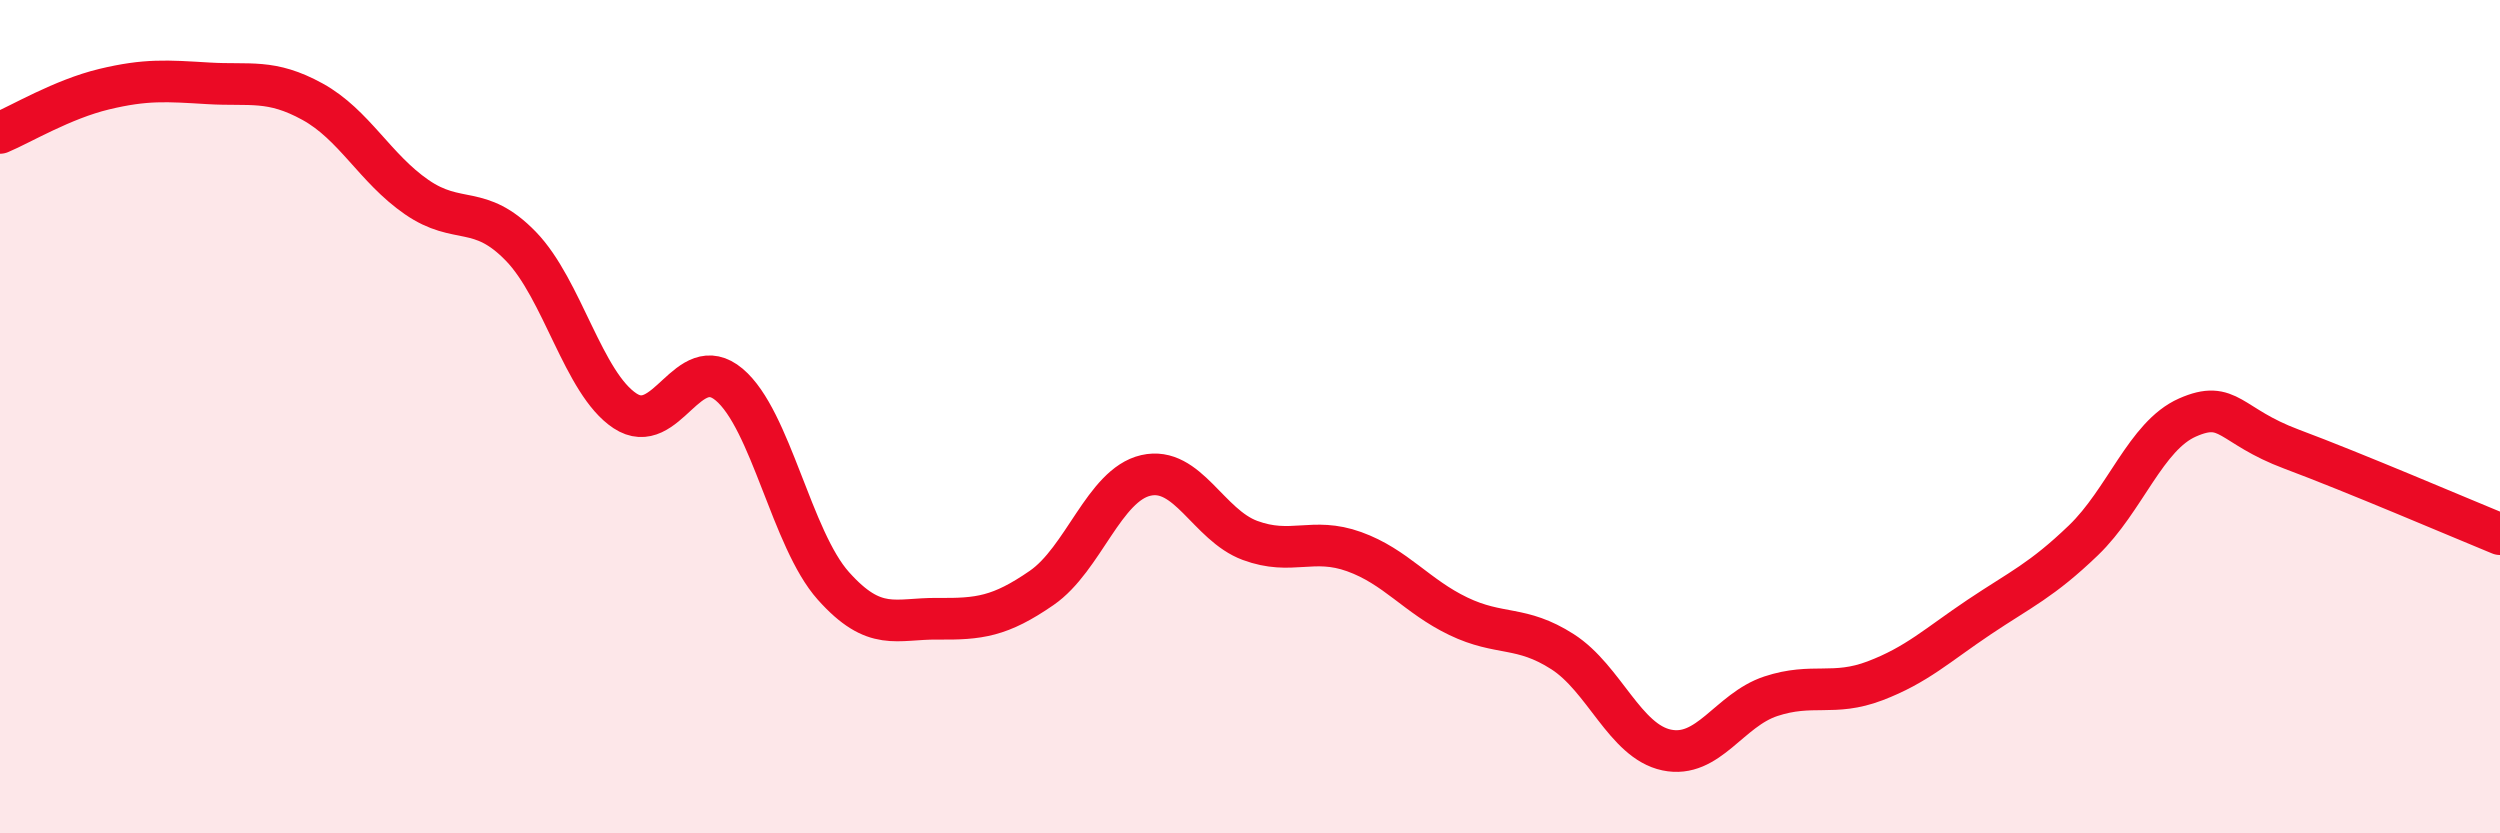 
    <svg width="60" height="20" viewBox="0 0 60 20" xmlns="http://www.w3.org/2000/svg">
      <path
        d="M 0,3.19 C 0.5,2.98 1.5,2.38 2.5,2.14 C 3.5,1.9 4,1.94 5,2 C 6,2.06 6.5,1.89 7.5,2.44 C 8.5,2.99 9,4.04 10,4.73 C 11,5.42 11.5,4.88 12.5,5.91 C 13.5,6.94 14,9.2 15,9.86 C 16,10.52 16.5,8.39 17.5,9.23 C 18.5,10.07 19,12.94 20,14.06 C 21,15.18 21.5,14.84 22.5,14.85 C 23.5,14.86 24,14.8 25,14.11 C 26,13.42 26.5,11.64 27.5,11.41 C 28.5,11.18 29,12.6 30,12.97 C 31,13.34 31.5,12.88 32.5,13.24 C 33.5,13.6 34,14.31 35,14.79 C 36,15.27 36.5,15 37.5,15.64 C 38.5,16.28 39,17.79 40,18 C 41,18.21 41.5,17.04 42.5,16.71 C 43.5,16.38 44,16.72 45,16.34 C 46,15.96 46.5,15.48 47.5,14.81 C 48.5,14.14 49,13.93 50,12.97 C 51,12.01 51.5,10.46 52.5,10.02 C 53.5,9.58 53.5,10.22 55,10.78 C 56.5,11.34 59,12.41 60,12.82L60 20L0 20Z"
        fill="#EB0A25"
        opacity="0.1"
        stroke-linecap="round"
        stroke-linejoin="round"
      />
      <path
        d="M 0,3.19 C 0.5,2.98 1.5,2.38 2.5,2.14 C 3.5,1.9 4,1.94 5,2 C 6,2.06 6.5,1.89 7.5,2.44 C 8.5,2.99 9,4.04 10,4.73 C 11,5.42 11.5,4.88 12.5,5.91 C 13.5,6.94 14,9.2 15,9.86 C 16,10.52 16.5,8.39 17.5,9.23 C 18.5,10.07 19,12.94 20,14.06 C 21,15.18 21.5,14.84 22.5,14.85 C 23.5,14.86 24,14.8 25,14.11 C 26,13.42 26.5,11.64 27.5,11.41 C 28.5,11.18 29,12.6 30,12.97 C 31,13.34 31.5,12.88 32.5,13.24 C 33.5,13.6 34,14.31 35,14.79 C 36,15.27 36.5,15 37.5,15.64 C 38.5,16.28 39,17.79 40,18 C 41,18.21 41.5,17.04 42.5,16.71 C 43.5,16.38 44,16.72 45,16.34 C 46,15.96 46.5,15.48 47.5,14.81 C 48.5,14.14 49,13.93 50,12.97 C 51,12.01 51.5,10.46 52.5,10.02 C 53.5,9.58 53.5,10.22 55,10.78 C 56.5,11.34 59,12.41 60,12.82"
        stroke="#EB0A25"
        stroke-width="1"
        fill="none"
        stroke-linecap="round"
        stroke-linejoin="round"
      />
    </svg>
  